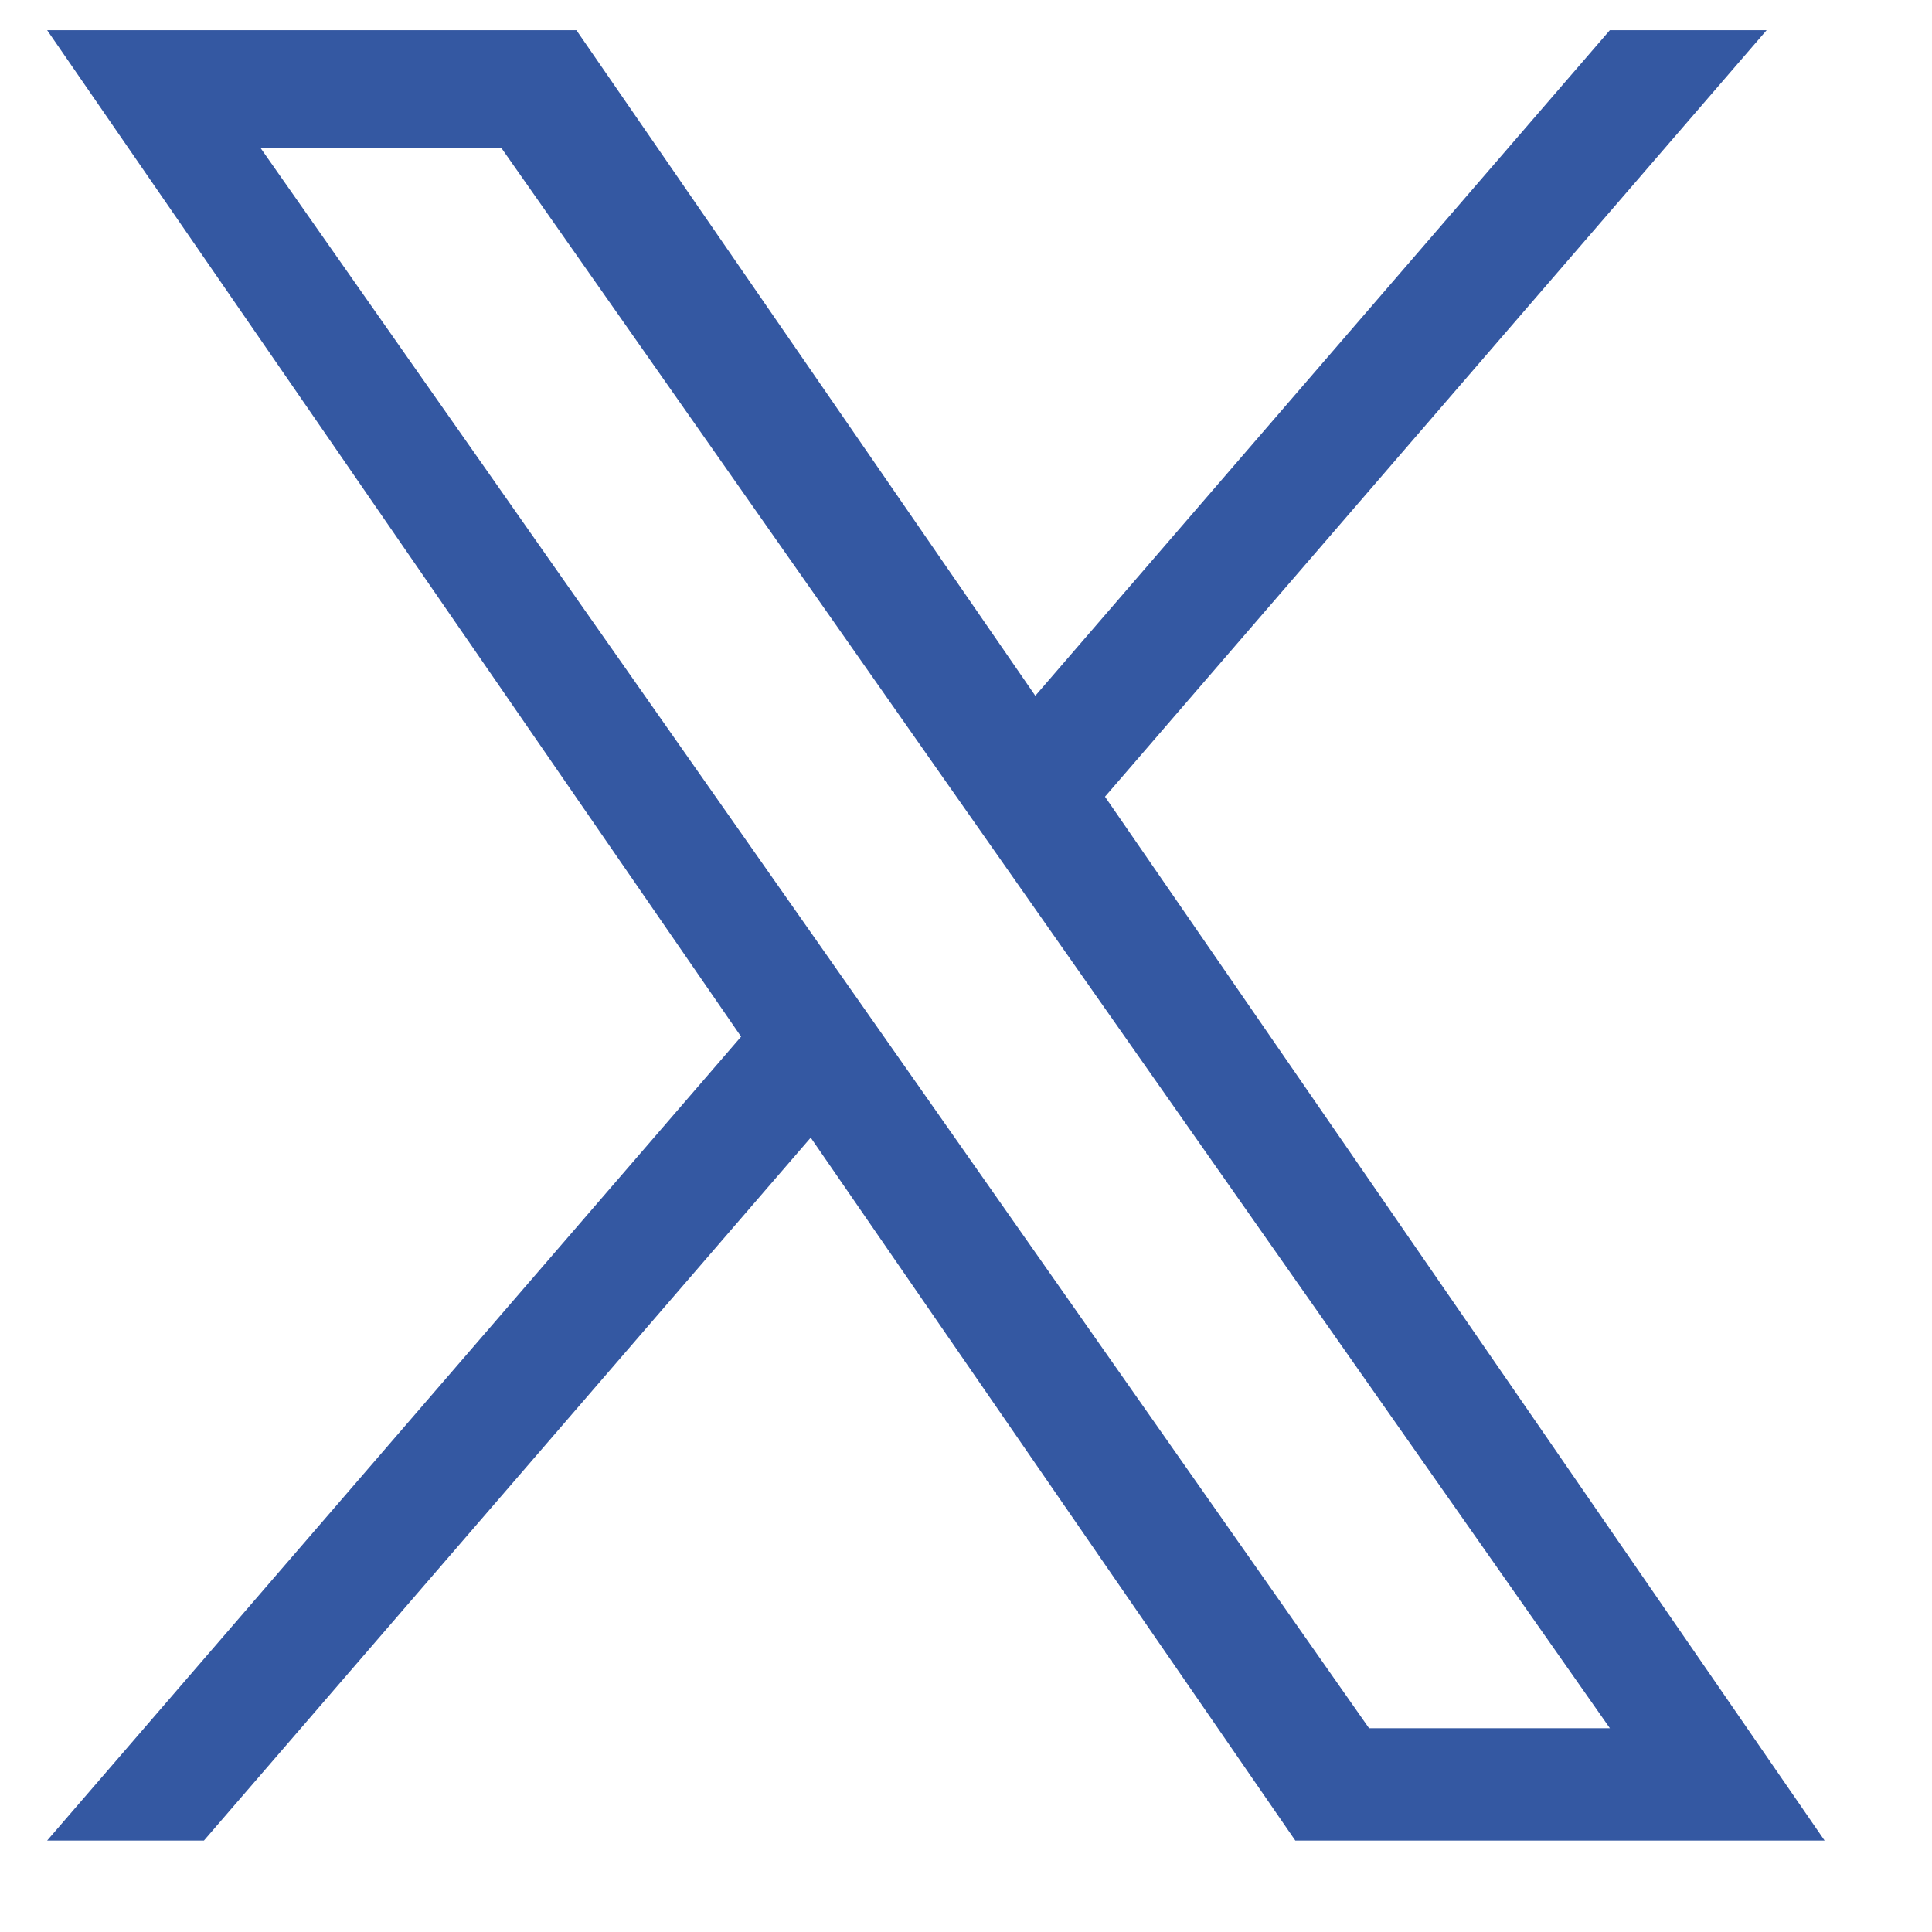 <svg width="32" height="32" viewBox="0 0 32 32" fill="none" xmlns="http://www.w3.org/2000/svg">
<path d="M18.302 13.196L29.261 0.5H26.664L17.148 11.524L9.547 0.5H0.781L12.275 17.17L0.781 30.485H3.378L13.428 18.843L21.454 30.485H30.221L18.302 13.196ZM4.314 2.449H8.303L26.665 28.625H22.676L4.314 2.449Z" fill="#3458A2"/>
</svg>
